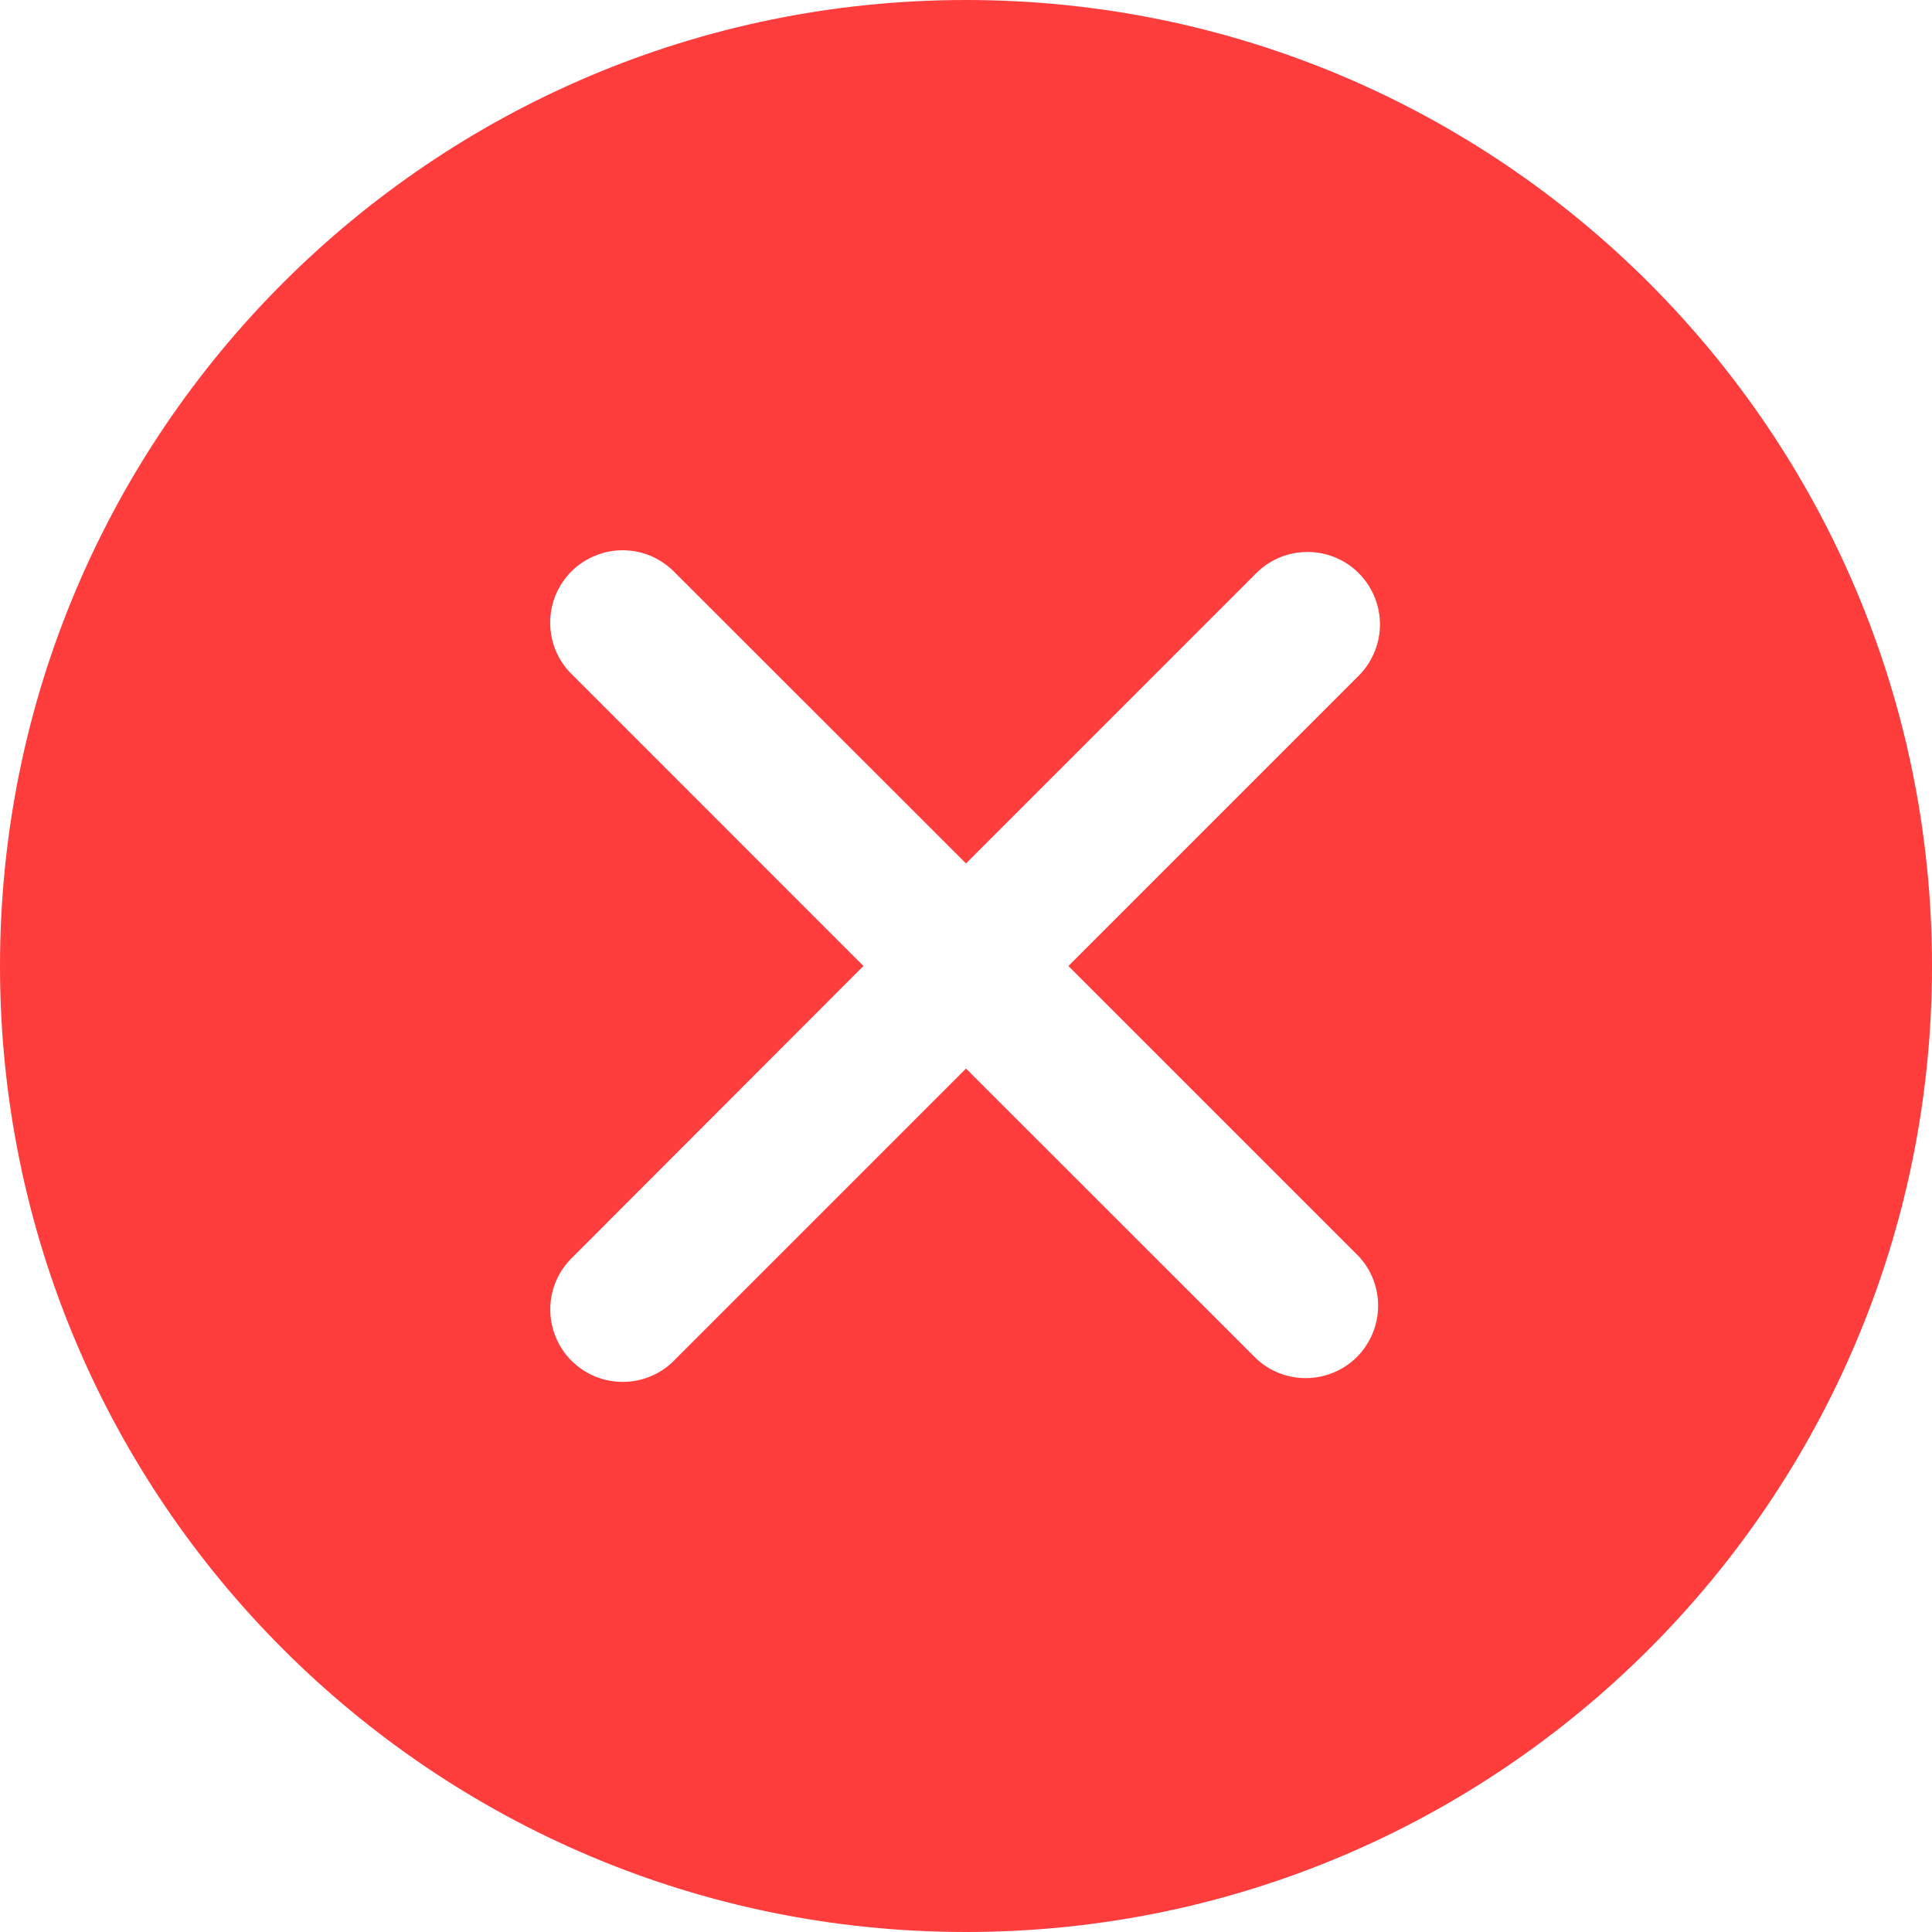 <svg width="23" height="23" viewBox="0 0 23 23" fill="none" xmlns="http://www.w3.org/2000/svg">
<path fill-rule="evenodd" clip-rule="evenodd" d="M11.5 23C17.851 23 23 17.851 23 11.5C23 5.149 17.851 0 11.5 0C5.149 0 0 5.149 0 11.5C0 17.851 5.149 23 11.5 23ZM16.176 6.824C16.337 6.986 16.428 7.205 16.428 7.434C16.428 7.662 16.337 7.881 16.176 8.043L12.719 11.5L16.175 14.956C16.327 15.119 16.41 15.335 16.406 15.559C16.402 15.782 16.312 15.996 16.154 16.154C15.996 16.312 15.782 16.402 15.559 16.406C15.335 16.41 15.119 16.327 14.956 16.175L11.5 12.721L8.044 16.177C7.965 16.262 7.87 16.33 7.764 16.377C7.658 16.424 7.544 16.449 7.428 16.451C7.313 16.453 7.198 16.432 7.09 16.389C6.983 16.345 6.885 16.281 6.803 16.199C6.721 16.117 6.657 16.02 6.614 15.912C6.57 15.805 6.549 15.69 6.551 15.574C6.553 15.458 6.578 15.344 6.625 15.238C6.673 15.132 6.741 15.037 6.825 14.958L10.279 11.5L6.824 8.044C6.739 7.965 6.671 7.87 6.624 7.764C6.577 7.658 6.552 7.544 6.55 7.428C6.548 7.313 6.569 7.198 6.612 7.09C6.656 6.983 6.72 6.885 6.802 6.803C6.884 6.721 6.982 6.657 7.089 6.614C7.196 6.57 7.311 6.549 7.427 6.551C7.543 6.553 7.657 6.578 7.763 6.625C7.869 6.673 7.964 6.741 8.043 6.825L11.5 10.279L14.956 6.823C15.117 6.661 15.337 6.571 15.565 6.571C15.794 6.571 16.013 6.661 16.175 6.823" fill="#FF3D3D"/>
</svg>
